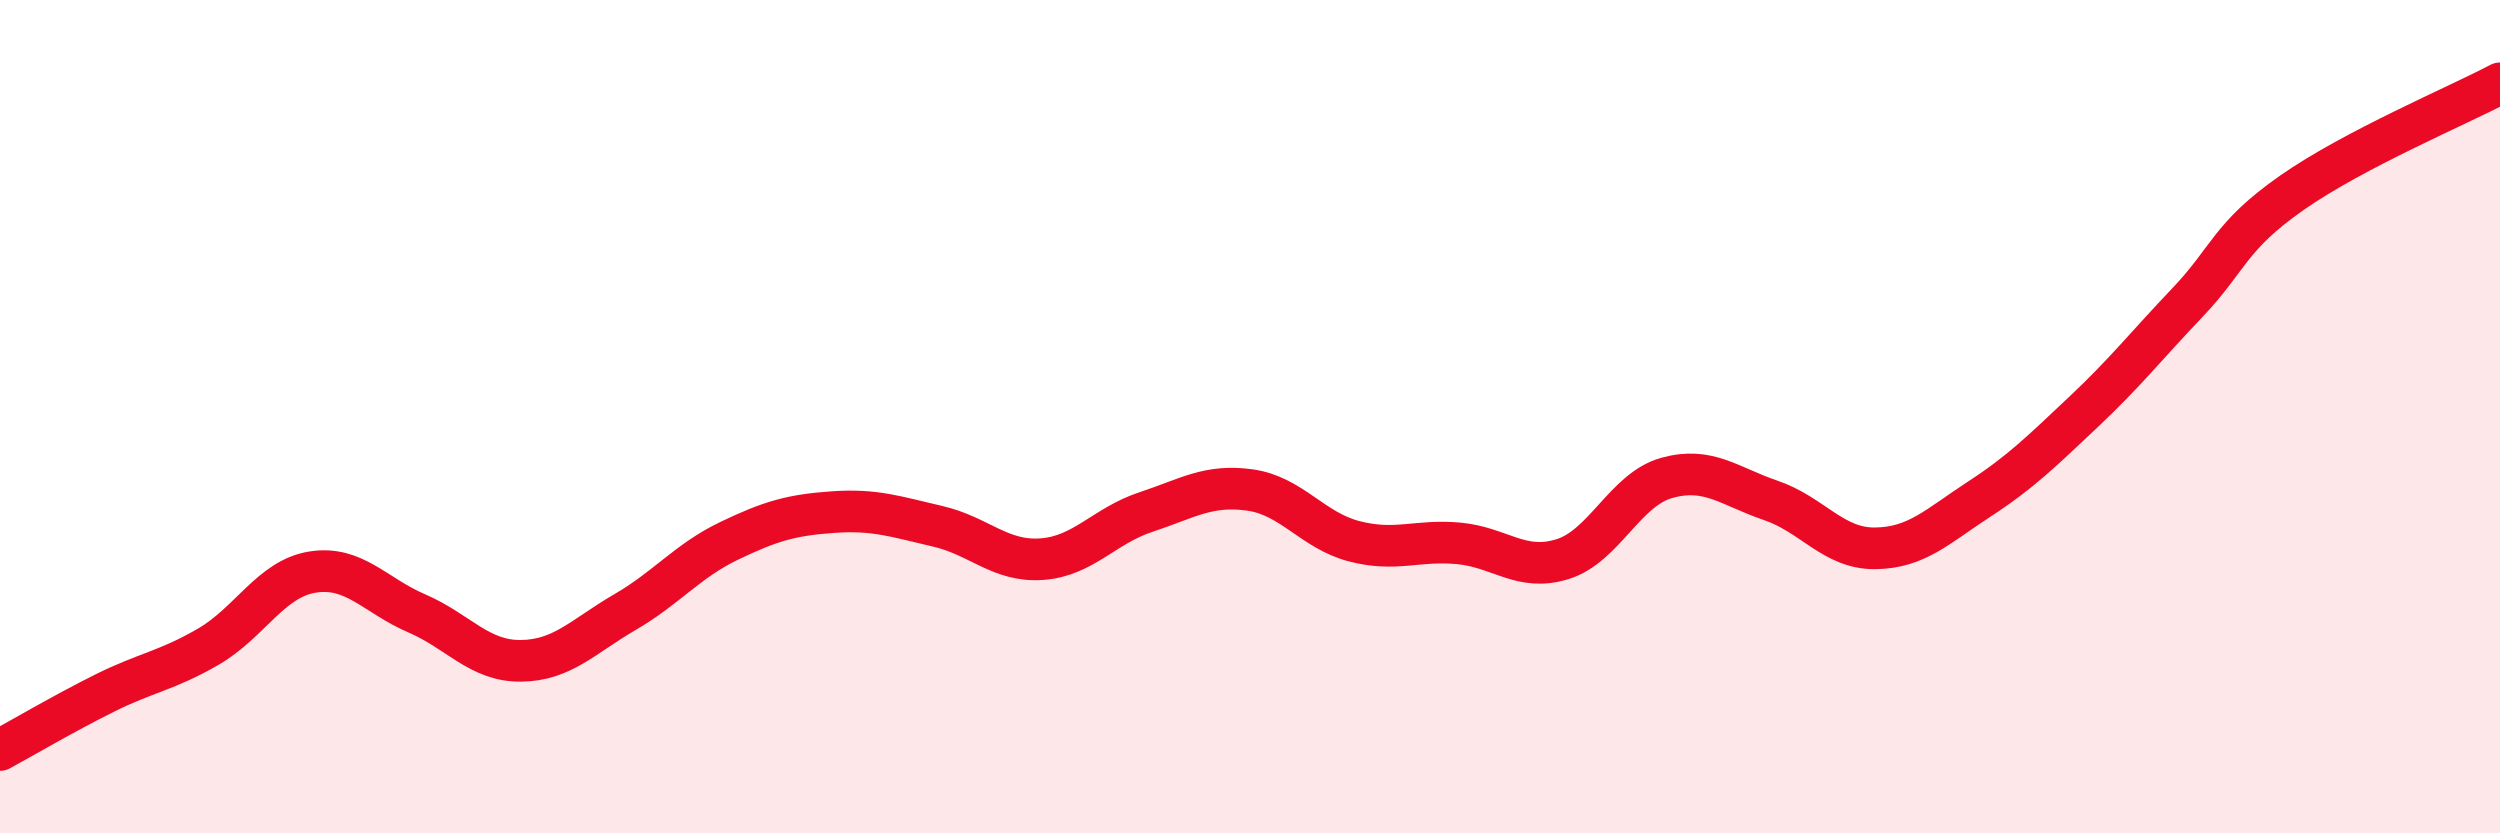 
    <svg width="60" height="20" viewBox="0 0 60 20" xmlns="http://www.w3.org/2000/svg">
      <path
        d="M 0,18 C 0.5,17.73 1.5,17.14 2.5,16.64 C 3.5,16.14 4,16.1 5,15.52 C 6,14.94 6.5,13.89 7.5,13.73 C 8.5,13.57 9,14.29 10,14.72 C 11,15.15 11.5,15.87 12.5,15.86 C 13.5,15.85 14,15.27 15,14.69 C 16,14.11 16.5,13.46 17.5,12.98 C 18.5,12.5 19,12.36 20,12.29 C 21,12.22 21.5,12.4 22.5,12.63 C 23.5,12.86 24,13.49 25,13.42 C 26,13.35 26.5,12.62 27.5,12.29 C 28.5,11.96 29,11.62 30,11.76 C 31,11.9 31.5,12.73 32.5,12.99 C 33.5,13.25 34,12.95 35,13.04 C 36,13.13 36.5,13.73 37.5,13.42 C 38.5,13.11 39,11.75 40,11.47 C 41,11.19 41.5,11.67 42.5,12.01 C 43.5,12.35 44,13.17 45,13.16 C 46,13.15 46.5,12.63 47.5,11.98 C 48.5,11.33 49,10.83 50,9.89 C 51,8.95 51.5,8.31 52.5,7.26 C 53.5,6.21 53.5,5.68 55,4.63 C 56.5,3.58 59,2.53 60,2L60 20L0 20Z"
        fill="#EB0A25"
        opacity="0.1"
        stroke-linecap="round"
        stroke-linejoin="round"
      />
      <path
        d="M 0,18 C 0.5,17.73 1.5,17.14 2.5,16.64 C 3.5,16.14 4,16.1 5,15.52 C 6,14.94 6.5,13.89 7.5,13.73 C 8.5,13.57 9,14.29 10,14.72 C 11,15.15 11.5,15.87 12.5,15.86 C 13.5,15.85 14,15.27 15,14.69 C 16,14.11 16.5,13.46 17.5,12.98 C 18.5,12.5 19,12.36 20,12.29 C 21,12.22 21.5,12.4 22.5,12.63 C 23.5,12.86 24,13.49 25,13.42 C 26,13.35 26.5,12.62 27.5,12.29 C 28.5,11.96 29,11.62 30,11.76 C 31,11.9 31.5,12.73 32.5,12.99 C 33.5,13.25 34,12.95 35,13.04 C 36,13.13 36.5,13.73 37.5,13.42 C 38.5,13.11 39,11.75 40,11.47 C 41,11.19 41.5,11.67 42.5,12.01 C 43.5,12.35 44,13.17 45,13.16 C 46,13.15 46.5,12.63 47.5,11.98 C 48.5,11.33 49,10.83 50,9.89 C 51,8.95 51.5,8.31 52.5,7.26 C 53.5,6.21 53.5,5.68 55,4.63 C 56.5,3.58 59,2.53 60,2"
        stroke="#EB0A25"
        stroke-width="1"
        fill="none"
        stroke-linecap="round"
        stroke-linejoin="round"
      />
    </svg>
  